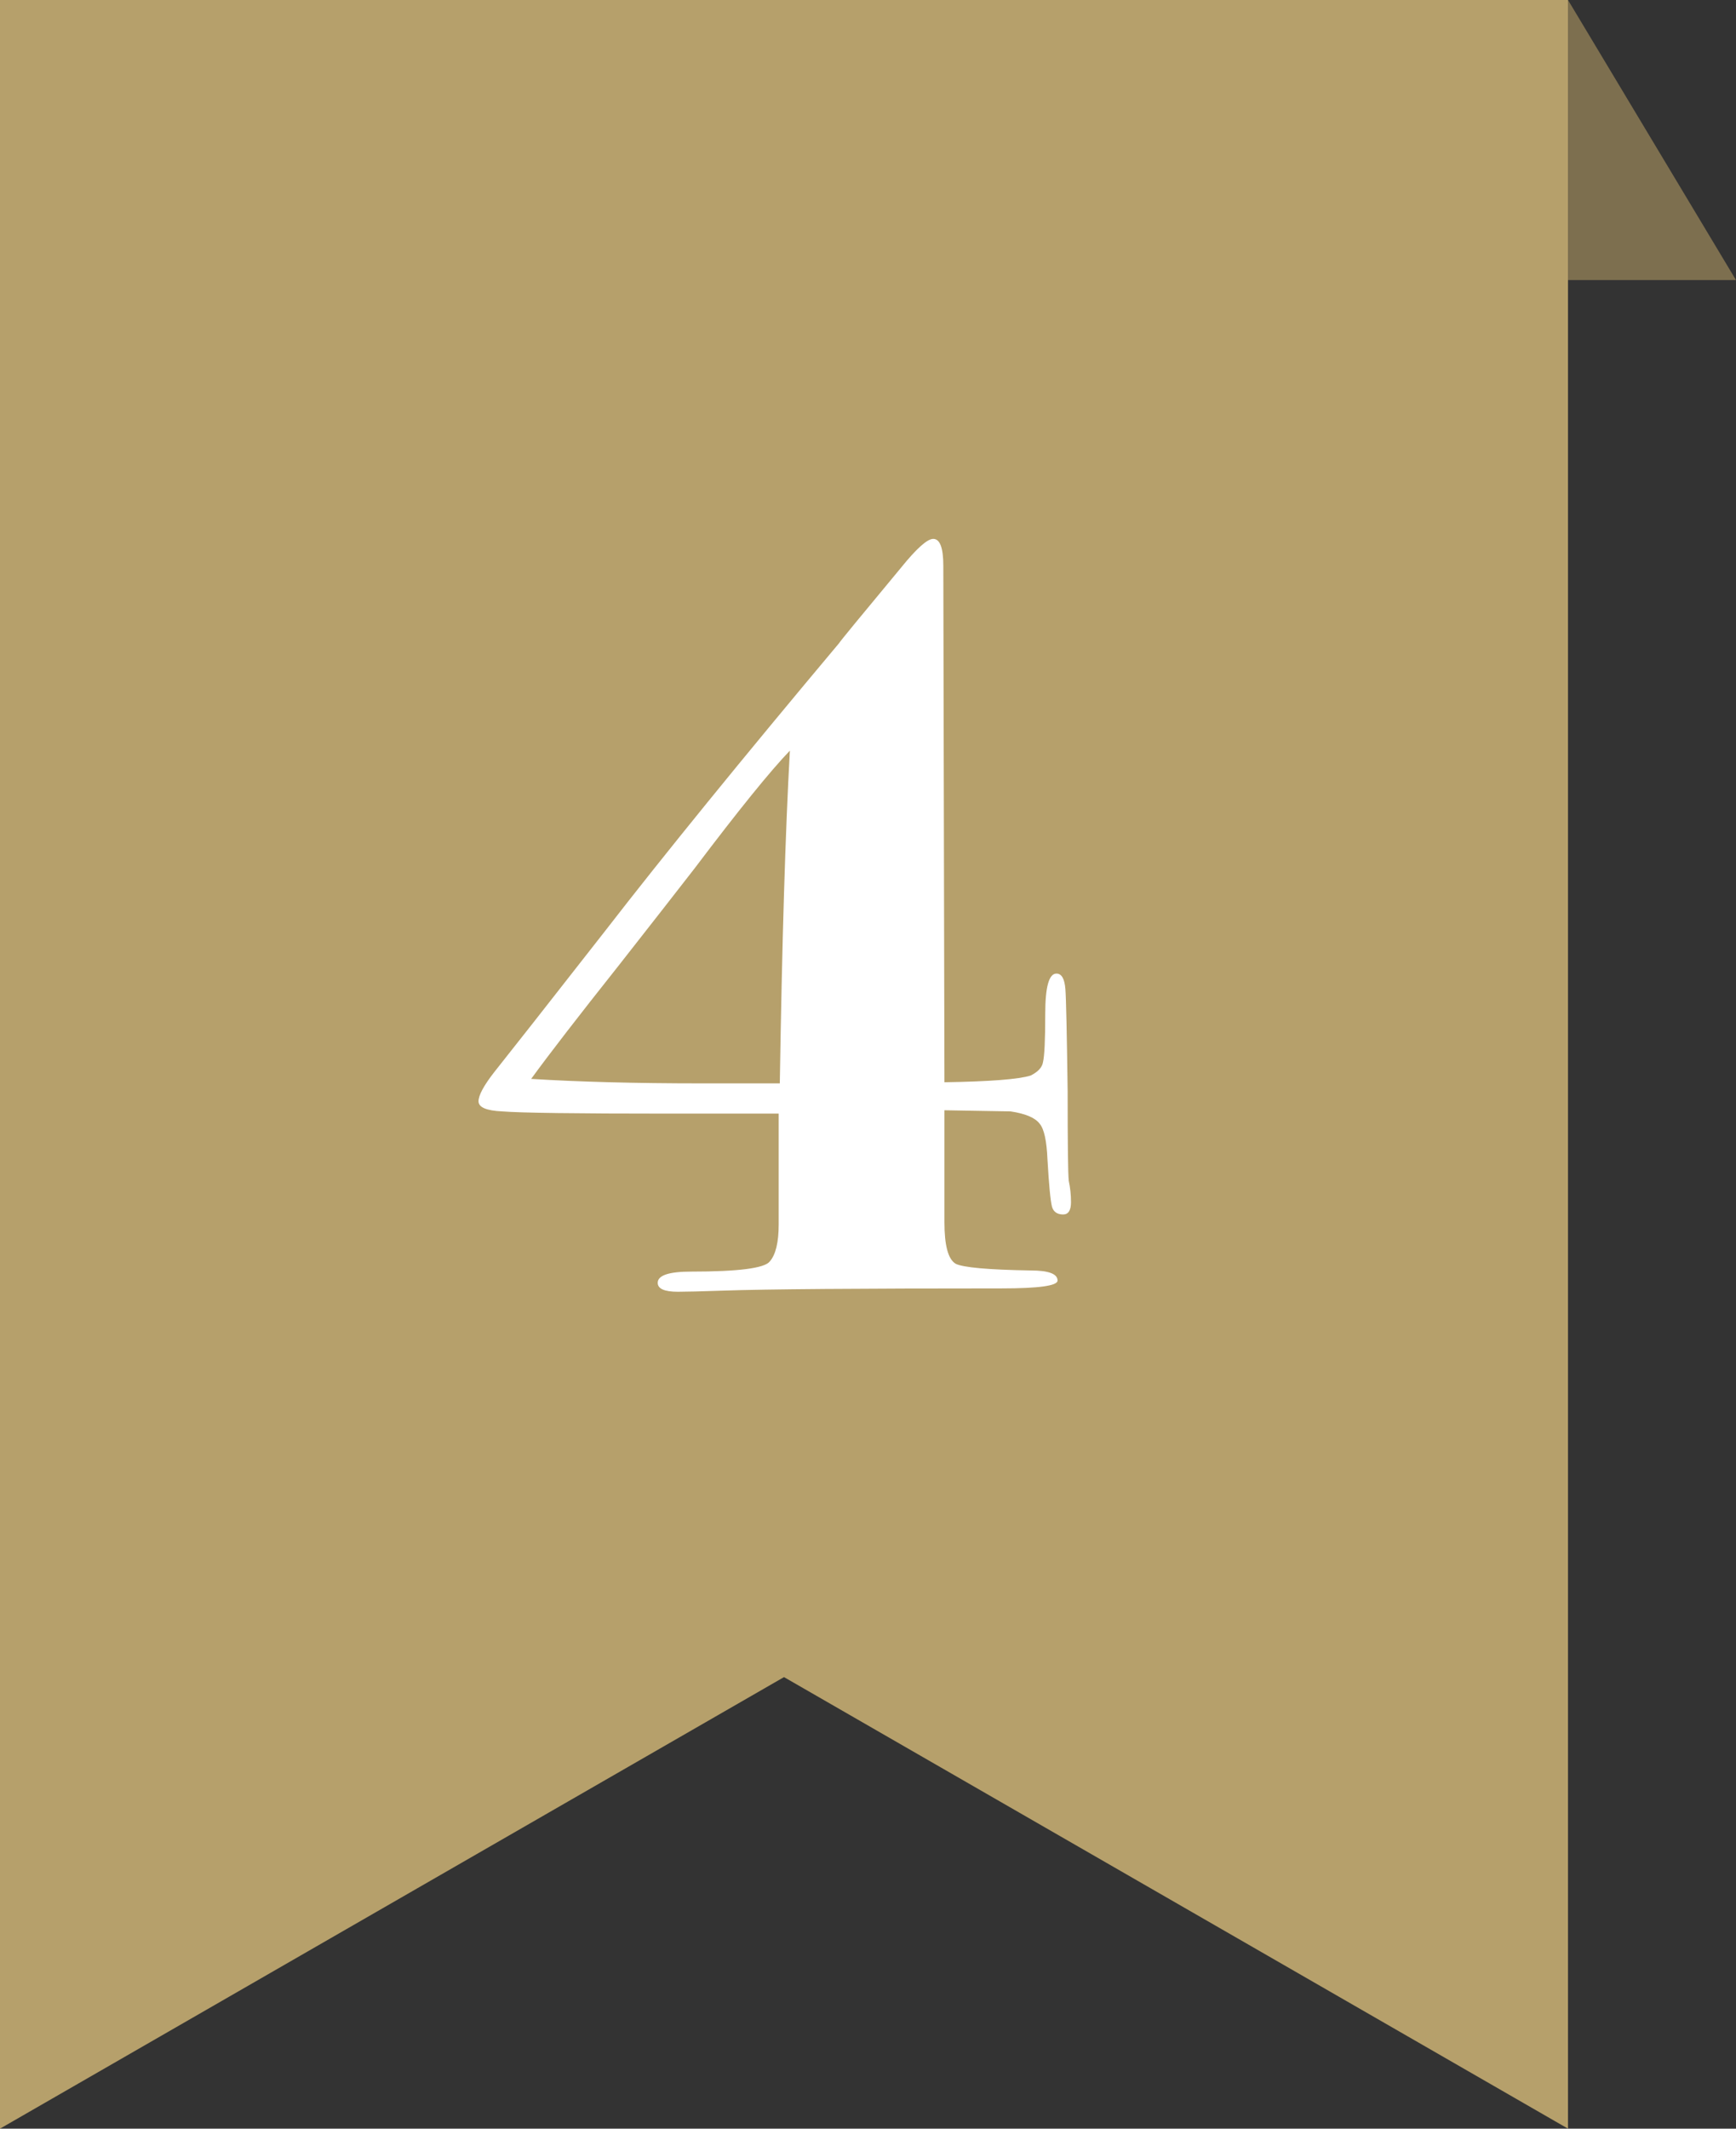<svg width="31" height="38" viewBox="0 0 31 38" fill="none" xmlns="http://www.w3.org/2000/svg">
<rect x="0" y="0" width="31" height="38" fill="#333333" stroke="none"/>
<path d="M0 0H28V38L14 29.939L0 38V0Z" fill="#B6A06B"/>
<path d="M28 0L31 5H28V0Z" fill="#7D6F4F"/>
<path d="M19.125 21.46C19.125 21.607 19.078 21.68 18.985 21.68C18.878 21.68 18.811 21.633 18.785 21.54C18.758 21.433 18.731 21.153 18.705 20.7C18.691 20.367 18.645 20.153 18.565 20.06C18.485 19.953 18.311 19.88 18.045 19.84L16.865 19.82V21.82C16.865 22.233 16.931 22.48 17.065 22.56C17.198 22.627 17.645 22.667 18.405 22.68C18.725 22.68 18.885 22.74 18.885 22.86C18.885 22.953 18.551 23 17.885 23C15.338 23 13.678 23.013 12.905 23.04C12.518 23.053 12.251 23.06 12.105 23.06C11.865 23.06 11.745 23.007 11.745 22.9C11.745 22.767 11.945 22.7 12.345 22.7C13.185 22.7 13.651 22.64 13.745 22.52C13.851 22.4 13.905 22.18 13.905 21.86V19.88H11.925C10.285 19.88 9.298 19.867 8.965 19.84C8.685 19.827 8.545 19.767 8.545 19.66C8.545 19.553 8.638 19.38 8.825 19.14C9.091 18.807 9.751 17.967 10.805 16.62C11.858 15.26 13.251 13.547 14.985 11.48C14.998 11.453 15.365 11.007 16.085 10.14C16.365 9.793 16.558 9.62 16.665 9.62C16.785 9.62 16.845 9.78 16.845 10.1L16.865 19.32C17.678 19.307 18.191 19.267 18.405 19.2C18.538 19.133 18.611 19.053 18.625 18.96C18.651 18.853 18.665 18.567 18.665 18.1C18.665 17.62 18.731 17.38 18.865 17.38C18.958 17.38 19.011 17.473 19.025 17.66C19.038 17.833 19.051 18.44 19.065 19.48C19.065 20.413 19.071 20.947 19.085 21.08C19.111 21.2 19.125 21.327 19.125 21.46ZM14.105 13.4C13.758 13.76 13.191 14.46 12.405 15.5C12.085 15.913 11.631 16.493 11.045 17.24C10.325 18.147 9.805 18.82 9.485 19.26C10.338 19.313 11.351 19.34 12.525 19.34H13.925C13.965 16.807 14.025 14.827 14.105 13.4Z" fill="white"/>
</svg>
